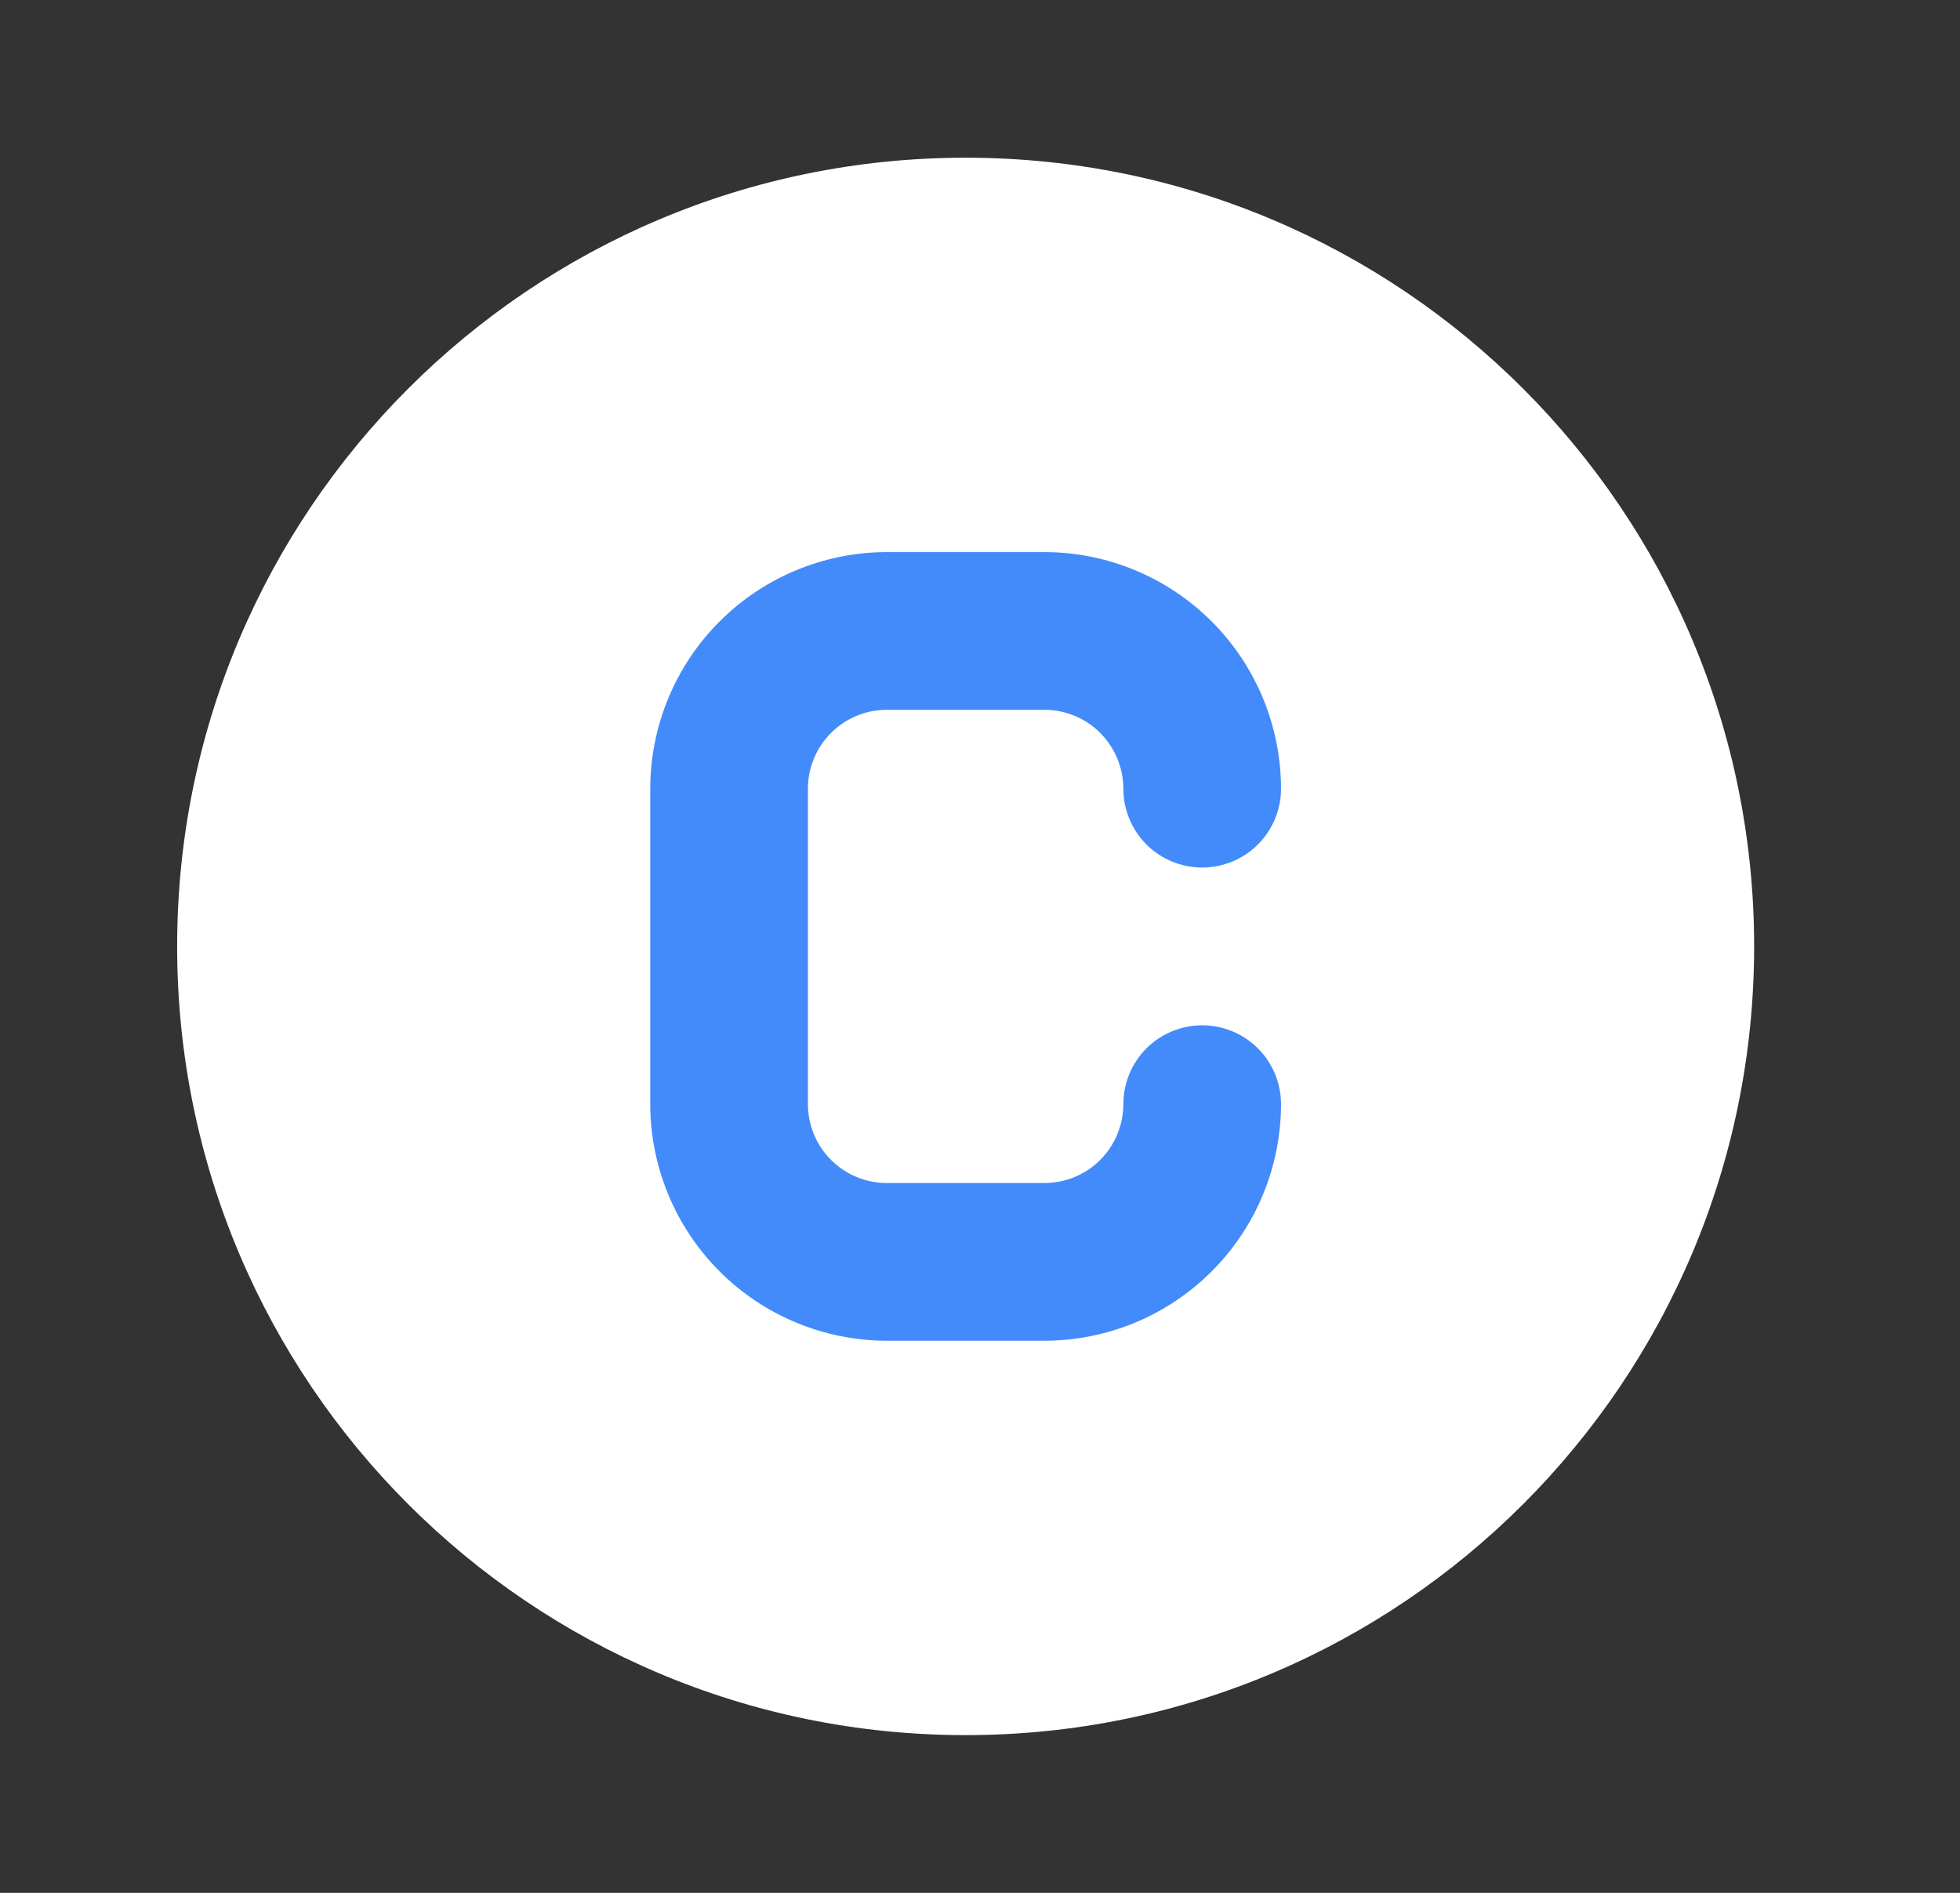 <svg width="29" height="28" viewBox="0 0 29 28" fill="none" xmlns="http://www.w3.org/2000/svg">
<rect x="0" y="0" width="29" height="28" fill="#333333" stroke="none"/>
<path d="M14.287 25.667C20.731 25.667 25.954 20.443 25.954 14C25.954 7.557 20.731 2.333 14.287 2.333C7.844 2.333 2.621 7.557 2.621 14C2.621 20.443 7.844 25.667 14.287 25.667Z" fill="white"/>
<path d="M15.454 19.833H13.121C12.193 19.832 11.303 19.463 10.647 18.807C9.991 18.151 9.622 17.261 9.621 16.333V11.667C9.622 10.739 9.991 9.849 10.647 9.193C11.303 8.537 12.193 8.168 13.121 8.167H15.454C16.382 8.168 17.272 8.537 17.928 9.193C18.584 9.849 18.953 10.739 18.954 11.667C18.954 11.976 18.831 12.273 18.612 12.492C18.393 12.71 18.097 12.833 17.787 12.833C17.478 12.833 17.181 12.71 16.962 12.492C16.744 12.273 16.621 11.976 16.621 11.667C16.62 11.357 16.497 11.061 16.279 10.842C16.06 10.623 15.763 10.5 15.454 10.5H13.121C12.811 10.5 12.515 10.623 12.296 10.842C12.077 11.061 11.954 11.357 11.954 11.667V16.333C11.954 16.643 12.077 16.939 12.296 17.158C12.515 17.377 12.811 17.5 13.121 17.5H15.454C15.763 17.5 16.06 17.377 16.279 17.158C16.497 16.939 16.62 16.643 16.621 16.333C16.621 16.024 16.744 15.727 16.962 15.508C17.181 15.29 17.478 15.167 17.787 15.167C18.097 15.167 18.393 15.29 18.612 15.508C18.831 15.727 18.954 16.024 18.954 16.333C18.953 17.261 18.584 18.151 17.928 18.807C17.272 19.463 16.382 19.832 15.454 19.833Z" fill="#438BFA"/>
</svg>
